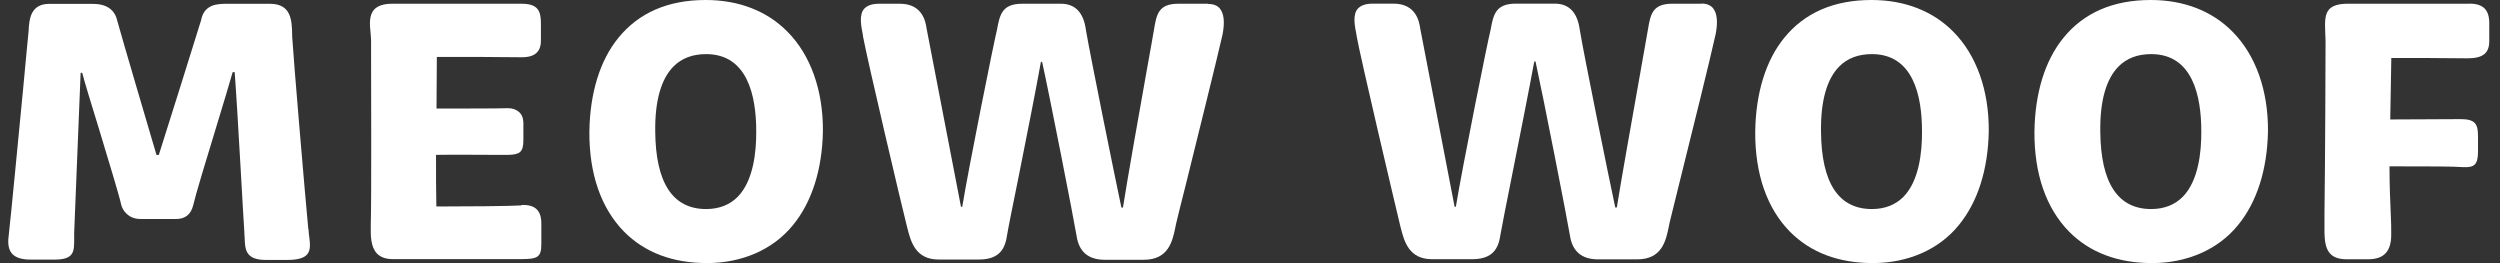 <svg fill="none" height="16" viewBox="0 0 152 16" width="152" xmlns="http://www.w3.org/2000/svg">
  <rect x="0" y="0" width="152" height="16" fill="#333333" stroke="none"/>
  <g clip-path="url(#clip0_4087_70740)">
    <path
      d="M18.744 13.918C18.528 11.654 17.849 3.627 17.763 2.213V2.082C17.743 1.253 17.718 0.231 16.415 0.231H13.815C13.262 0.231 12.412 0.231 12.226 1.232C12.05 1.831 9.786 9.019 9.655 9.421H9.515C9.394 9.019 7.327 2.007 7.13 1.263C6.98 0.589 6.477 0.236 5.652 0.236H2.986C1.844 0.236 1.779 1.207 1.744 1.796C1.744 1.851 1.744 1.906 1.734 1.947C1.688 2.329 1.573 3.677 1.407 5.397C1.1 8.536 0.697 12.826 0.537 14.245C0.481 14.647 0.461 15.105 0.723 15.412C0.939 15.663 1.311 15.784 1.874 15.784H3.313C4.51 15.784 4.51 15.296 4.51 14.541V14.149L4.902 4.426H4.998C5.139 4.98 5.566 6.378 6.024 7.857C6.612 9.808 7.231 11.82 7.372 12.454C7.447 12.771 7.784 13.314 8.539 13.314H10.727C11.27 13.314 11.622 13.022 11.753 12.454C11.873 11.911 12.537 9.708 13.136 7.761C13.573 6.333 13.976 4.985 14.147 4.386H14.268C14.353 5.478 14.509 8.098 14.64 10.407C14.735 12.137 14.826 13.631 14.856 14.099C14.856 14.22 14.866 14.34 14.876 14.456C14.896 15.155 14.921 15.804 16.159 15.804H17.456C18.09 15.804 18.483 15.693 18.674 15.467C18.9 15.205 18.85 14.823 18.804 14.411C18.784 14.26 18.759 14.104 18.759 13.943L18.739 13.923L18.744 13.918Z"
      fill="white" />
    <path
      d="M31.701 12.489C31.027 12.535 28.225 12.555 26.53 12.555C26.51 11.584 26.51 10.583 26.51 9.416C27.632 9.396 29.211 9.416 30.157 9.416H30.906C31.59 9.396 31.822 9.265 31.822 8.521V7.495C31.822 7.203 31.736 6.972 31.57 6.821C31.404 6.67 31.178 6.579 30.906 6.579H30.841C30.297 6.599 28.044 6.599 26.54 6.599L26.56 3.461C28.497 3.461 30.504 3.461 31.635 3.481C32.103 3.491 32.43 3.405 32.636 3.199C32.822 3.013 32.898 2.752 32.888 2.394V1.434C32.888 0.649 32.702 0.227 31.701 0.227H23.86C23.326 0.227 22.964 0.347 22.748 0.584C22.431 0.931 22.476 1.489 22.532 2.012C22.542 2.173 22.562 2.329 22.562 2.48V3.255C22.562 5.619 22.592 11.901 22.542 13.752C22.532 14.35 22.542 15.024 22.924 15.417C23.14 15.643 23.467 15.754 23.885 15.754H31.706C32.717 15.754 32.913 15.613 32.913 14.838V13.586C32.913 13.184 32.817 12.902 32.621 12.716C32.425 12.53 32.118 12.444 31.706 12.464V12.474L31.701 12.489Z"
      fill="white" />
    <path
      d="M42.906 0C40.618 0 38.832 0.775 37.59 2.309C36.468 3.692 35.87 5.664 35.834 7.992C35.814 10.563 36.544 12.665 37.947 14.089C39.199 15.351 40.899 15.995 42.987 15.995C45.074 15.995 46.985 15.2 48.212 13.686C49.364 12.283 49.988 10.311 50.033 7.992C50.053 5.508 49.294 3.355 47.876 1.926C46.633 0.664 44.913 0 42.906 0ZM45.979 7.972C45.989 9.255 45.803 11 44.848 11.971C44.36 12.459 43.716 12.71 42.931 12.71C40.904 12.71 39.858 11.121 39.838 7.972C39.818 6.121 40.195 4.804 40.95 4.039C41.453 3.536 42.117 3.29 42.931 3.29C45.456 3.29 45.979 5.84 45.979 7.982V7.972Z"
      fill="white" />
    <path
      d="M73.422 0.227H71.646C70.429 0.227 70.319 0.88 70.168 1.771C70.122 2.022 69.941 3.099 69.69 4.462C69.222 7.077 68.523 11.031 68.276 12.62H68.181C67.778 10.734 66.275 3.32 66.023 1.816C65.882 0.76 65.369 0.227 64.499 0.227H62.16C60.918 0.227 60.787 0.891 60.616 1.816C60.42 2.601 58.906 10.135 58.504 12.575H58.428L56.336 1.73C56.281 1.358 56.11 0.227 54.711 0.227H53.459C53.011 0.227 52.72 0.337 52.533 0.543C52.227 0.916 52.347 1.544 52.468 2.153V2.198C52.73 3.627 54.842 12.6 55.149 13.797L55.169 13.873C55.375 14.677 55.657 15.779 57.065 15.779H59.505C60.551 15.779 61.074 15.341 61.215 14.376C61.3 13.863 61.587 12.439 61.924 10.784C62.412 8.345 63.015 5.297 63.287 3.763H63.362C63.83 5.885 65.279 13.279 65.455 14.335C65.596 15.306 66.174 15.794 67.165 15.794H69.539C71.053 15.794 71.294 14.662 71.475 13.757C71.485 13.681 71.506 13.616 71.521 13.541C71.596 13.234 71.812 12.333 72.109 11.177C72.838 8.224 73.95 3.773 74.332 2.093C74.473 1.353 74.418 0.83 74.171 0.523C74.02 0.337 73.779 0.242 73.472 0.242L73.442 0.232L73.422 0.227Z"
      fill="white" />
    <path
      d="M103.454 0.226H101.678C100.461 0.226 100.35 0.88 100.199 1.771C100.154 2.022 99.973 3.078 99.732 4.416C99.264 7.052 98.555 11.015 98.303 12.615H98.208C97.805 10.744 96.302 3.335 96.05 1.811C95.909 0.755 95.396 0.221 94.526 0.221H92.172C90.93 0.221 90.799 0.885 90.628 1.811C90.432 2.595 88.918 10.13 88.516 12.57H88.44L86.348 1.725C86.292 1.353 86.121 0.221 84.723 0.221H83.471C83.023 0.221 82.731 0.332 82.545 0.538C82.238 0.91 82.359 1.539 82.48 2.148V2.178C82.731 3.581 84.854 12.57 85.146 13.777L85.166 13.852C85.372 14.657 85.654 15.759 87.062 15.759H89.501C90.547 15.759 91.071 15.321 91.211 14.355C91.297 13.842 91.584 12.419 91.91 10.774C92.398 8.324 93.002 5.276 93.284 3.737H93.359C93.827 5.87 95.275 13.254 95.451 14.31C95.592 15.281 96.171 15.769 97.162 15.769H99.536C101.05 15.769 101.291 14.647 101.472 13.732C101.482 13.656 101.502 13.581 101.517 13.515C101.593 13.209 101.824 12.273 102.116 11.086C102.845 8.158 103.947 3.722 104.314 2.067C104.455 1.328 104.399 0.805 104.153 0.498C104.002 0.312 103.761 0.216 103.454 0.216V0.226Z"
      fill="white" />
    <path
      d="M113.79 0C111.501 0 109.716 0.775 108.474 2.309C107.352 3.692 106.753 5.664 106.718 7.992C106.698 10.563 107.427 12.665 108.831 14.089C110.083 15.351 111.783 15.995 113.87 15.995C115.958 15.995 117.869 15.2 119.096 13.686C120.248 12.283 120.872 10.311 120.917 7.992C120.937 5.508 120.178 3.355 118.759 1.926C117.512 0.664 115.792 0 113.79 0ZM116.858 7.972C116.868 9.255 116.682 11 115.726 11.971C115.238 12.459 114.595 12.71 113.81 12.71C111.783 12.71 110.737 11.121 110.717 7.972C110.697 6.121 111.074 4.804 111.828 4.039C112.331 3.536 112.995 3.29 113.81 3.29C116.335 3.29 116.858 5.84 116.858 7.982V7.972Z"
      fill="white" />
    <path
      d="M130.766 0C128.477 0 126.691 0.775 125.449 2.309C124.328 3.692 123.729 5.664 123.694 7.992C123.674 10.563 124.403 12.665 125.806 14.089C127.059 15.351 128.759 15.995 130.846 15.995C132.933 15.995 134.845 15.2 136.072 13.686C137.224 12.283 137.847 10.311 137.893 7.992C137.913 5.508 137.153 3.355 135.735 1.926C134.493 0.664 132.772 0 130.766 0ZM133.839 7.972C133.849 9.255 133.663 11 132.707 11.971C132.219 12.459 131.575 12.71 130.791 12.71C128.764 12.71 127.718 11.121 127.697 7.972C127.677 6.121 128.055 4.804 128.809 4.039C129.312 3.536 129.976 3.29 130.791 3.29C133.316 3.29 133.839 5.84 133.839 7.982V7.972Z"
      fill="white" />
    <path
      d="M150.13 0.226H142.747C142.203 0.226 141.841 0.337 141.625 0.553C141.333 0.87 141.353 1.358 141.373 1.936C141.373 2.112 141.394 2.293 141.394 2.48C141.394 3.113 141.373 9.778 141.328 12.977V14.164C141.348 15.145 141.59 15.764 142.676 15.764H143.974C144.944 15.764 145.387 15.286 145.387 14.259C145.387 13.953 145.387 13.52 145.357 12.977C145.327 12.268 145.281 11.302 145.281 10.115H146.111C147.484 10.115 149.195 10.115 149.728 10.16C150.1 10.18 150.316 10.14 150.457 10.009C150.598 9.868 150.663 9.637 150.663 9.225V8.289C150.663 7.56 150.512 7.243 149.617 7.243C149.139 7.243 148.365 7.243 147.55 7.253C146.735 7.253 145.885 7.263 145.327 7.263L145.392 3.526C146.675 3.526 148.792 3.526 150.019 3.546C150.955 3.546 151.347 3.239 151.347 2.5V1.408C151.347 0.593 150.975 0.221 150.14 0.221H150.13V0.226Z"
      fill="white" />
  </g>
  <defs>
    <clipPath id="clip0_4087_70740">
      <rect fill="white" height="16" transform="translate(0.501)" width="150.846" />
    </clipPath>
  </defs>
</svg>
